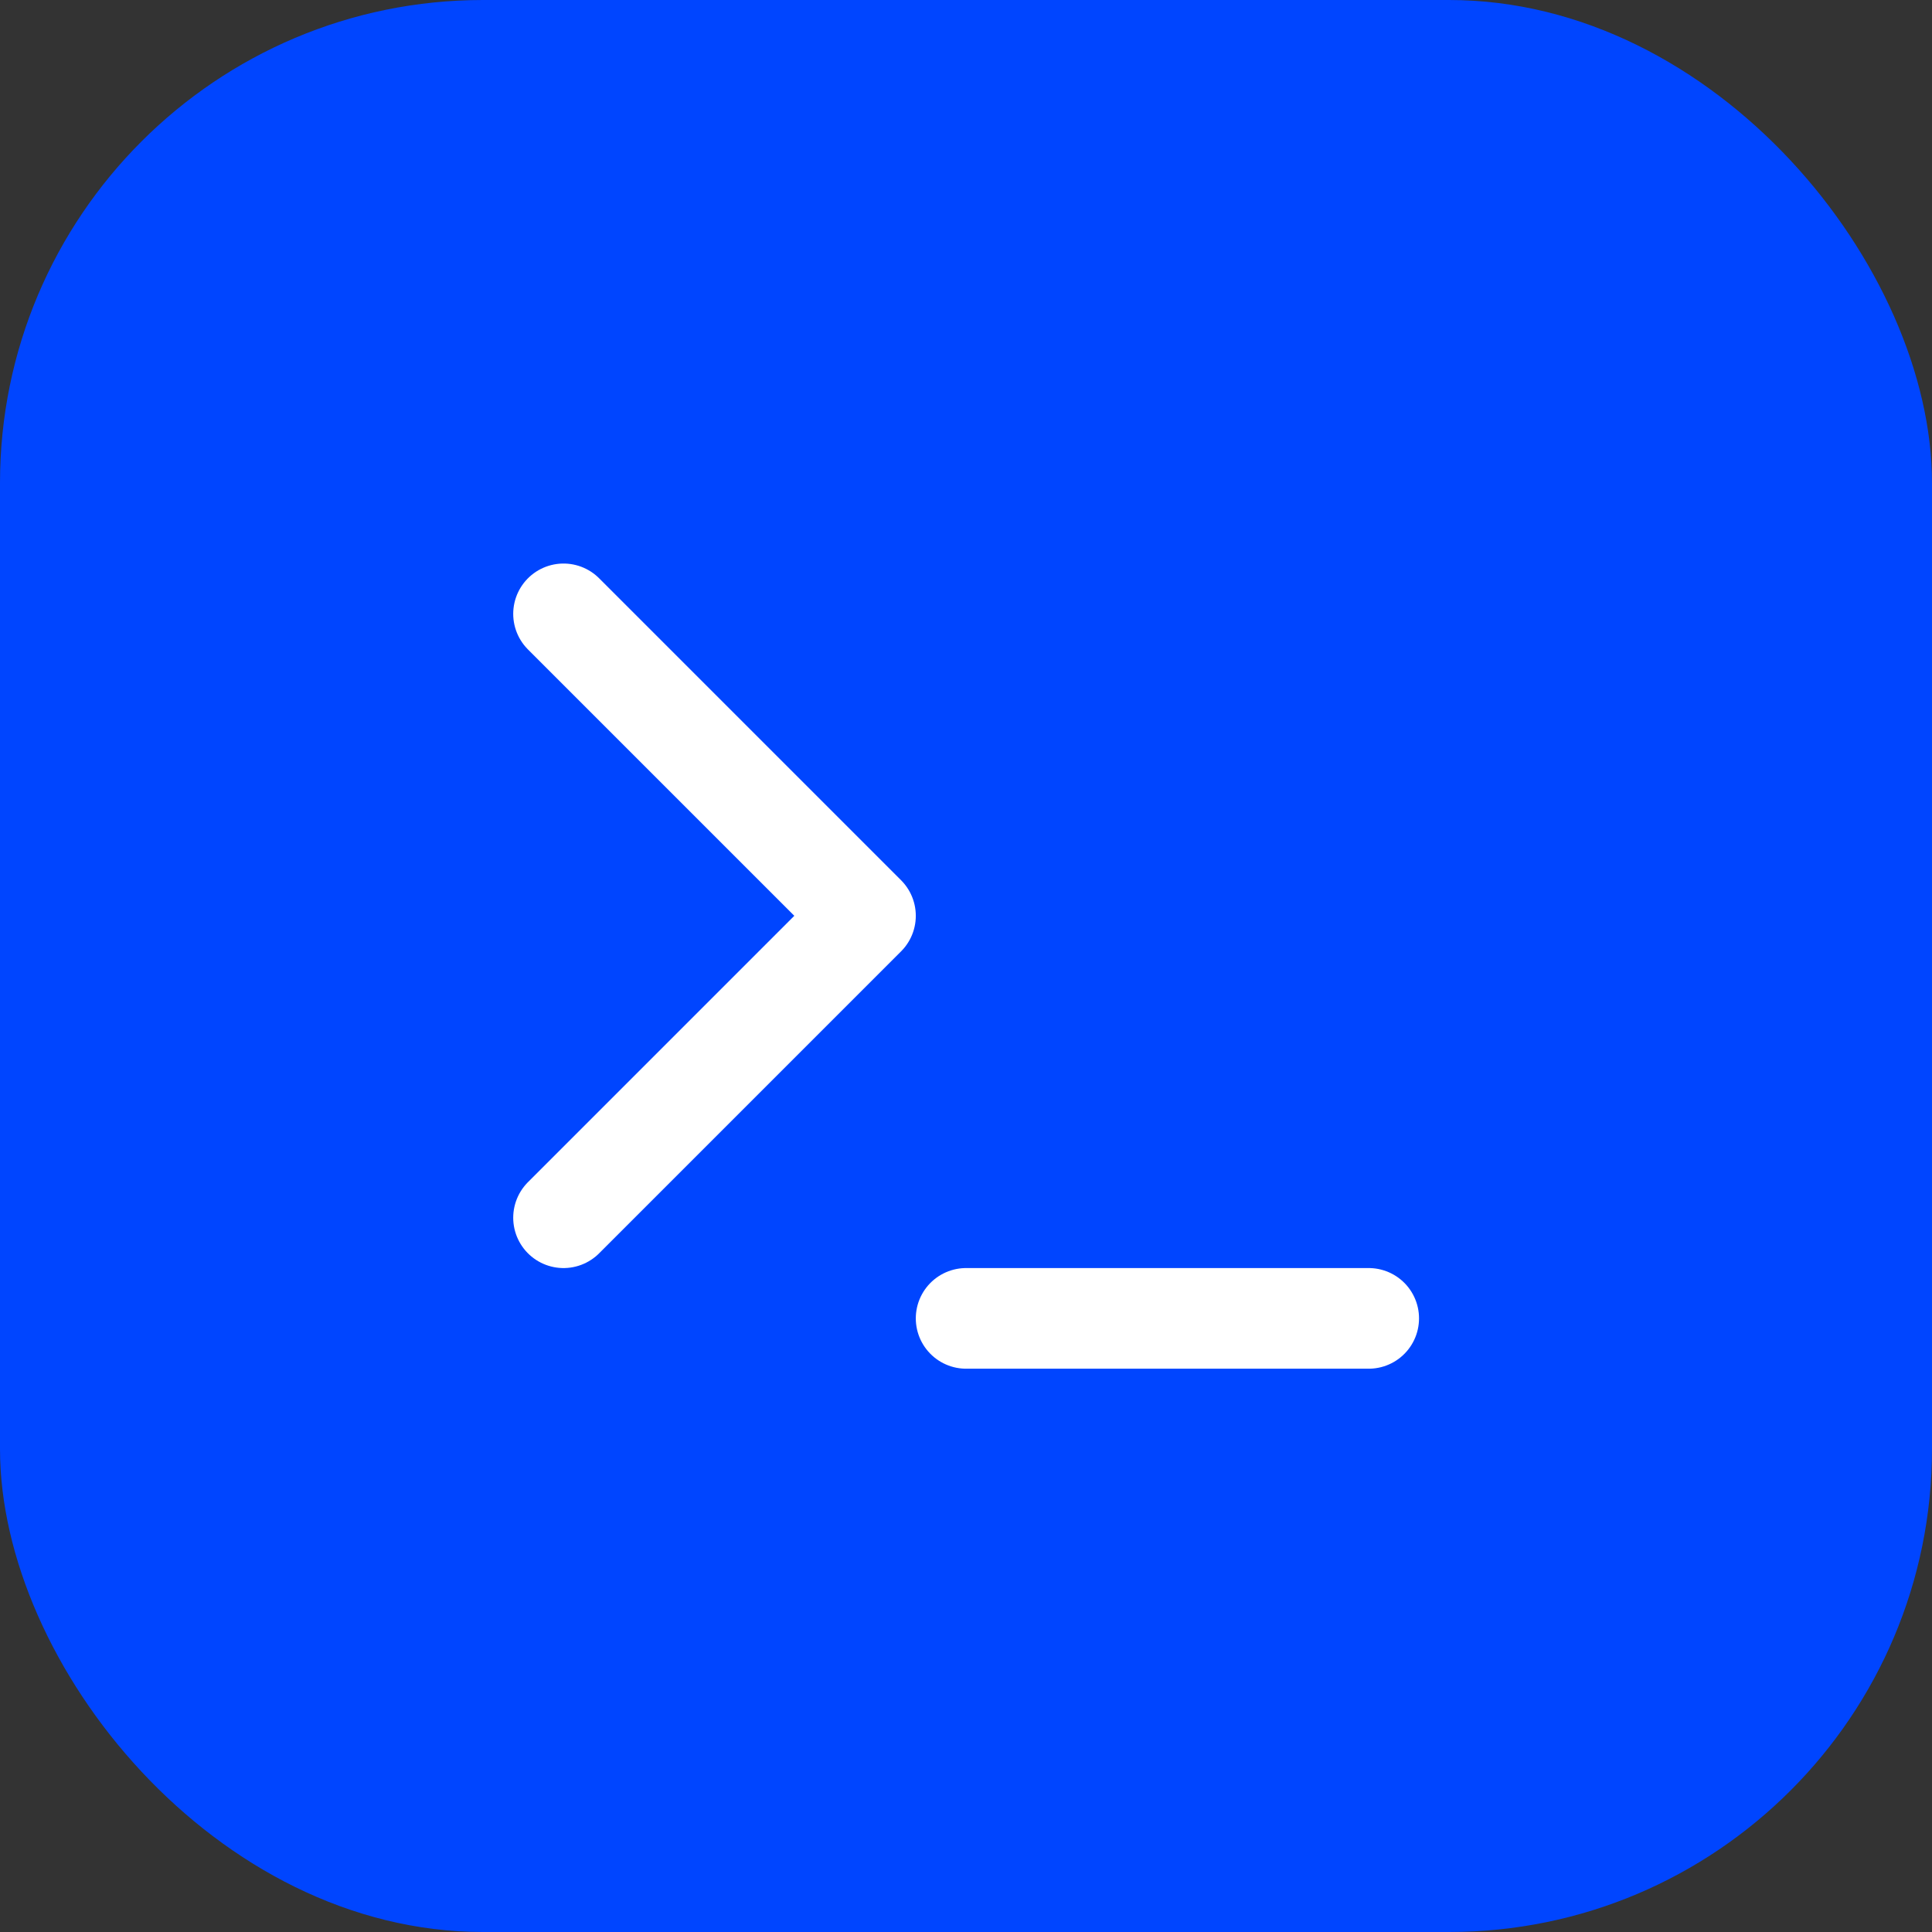 <?xml version="1.0" encoding="UTF-8"?>
<svg width="64" height="64" viewBox="0 0 64 64" fill="none" xmlns="http://www.w3.org/2000/svg">
  <rect x="0" y="0" width="64" height="64" fill="#333333" stroke="none"/>
  <rect width="64" height="64" rx="16" fill="#0045ff"/>
  <g transform="translate(12, 12) scale(1.667)">
    <g stroke="#ffffff" stroke-width="2" stroke-linecap="round" stroke-linejoin="round" fill="none">
      <path d="M12 19h8"/><path d="m4 17 6-6-6-6"/>
    </g>
  </g>
</svg>